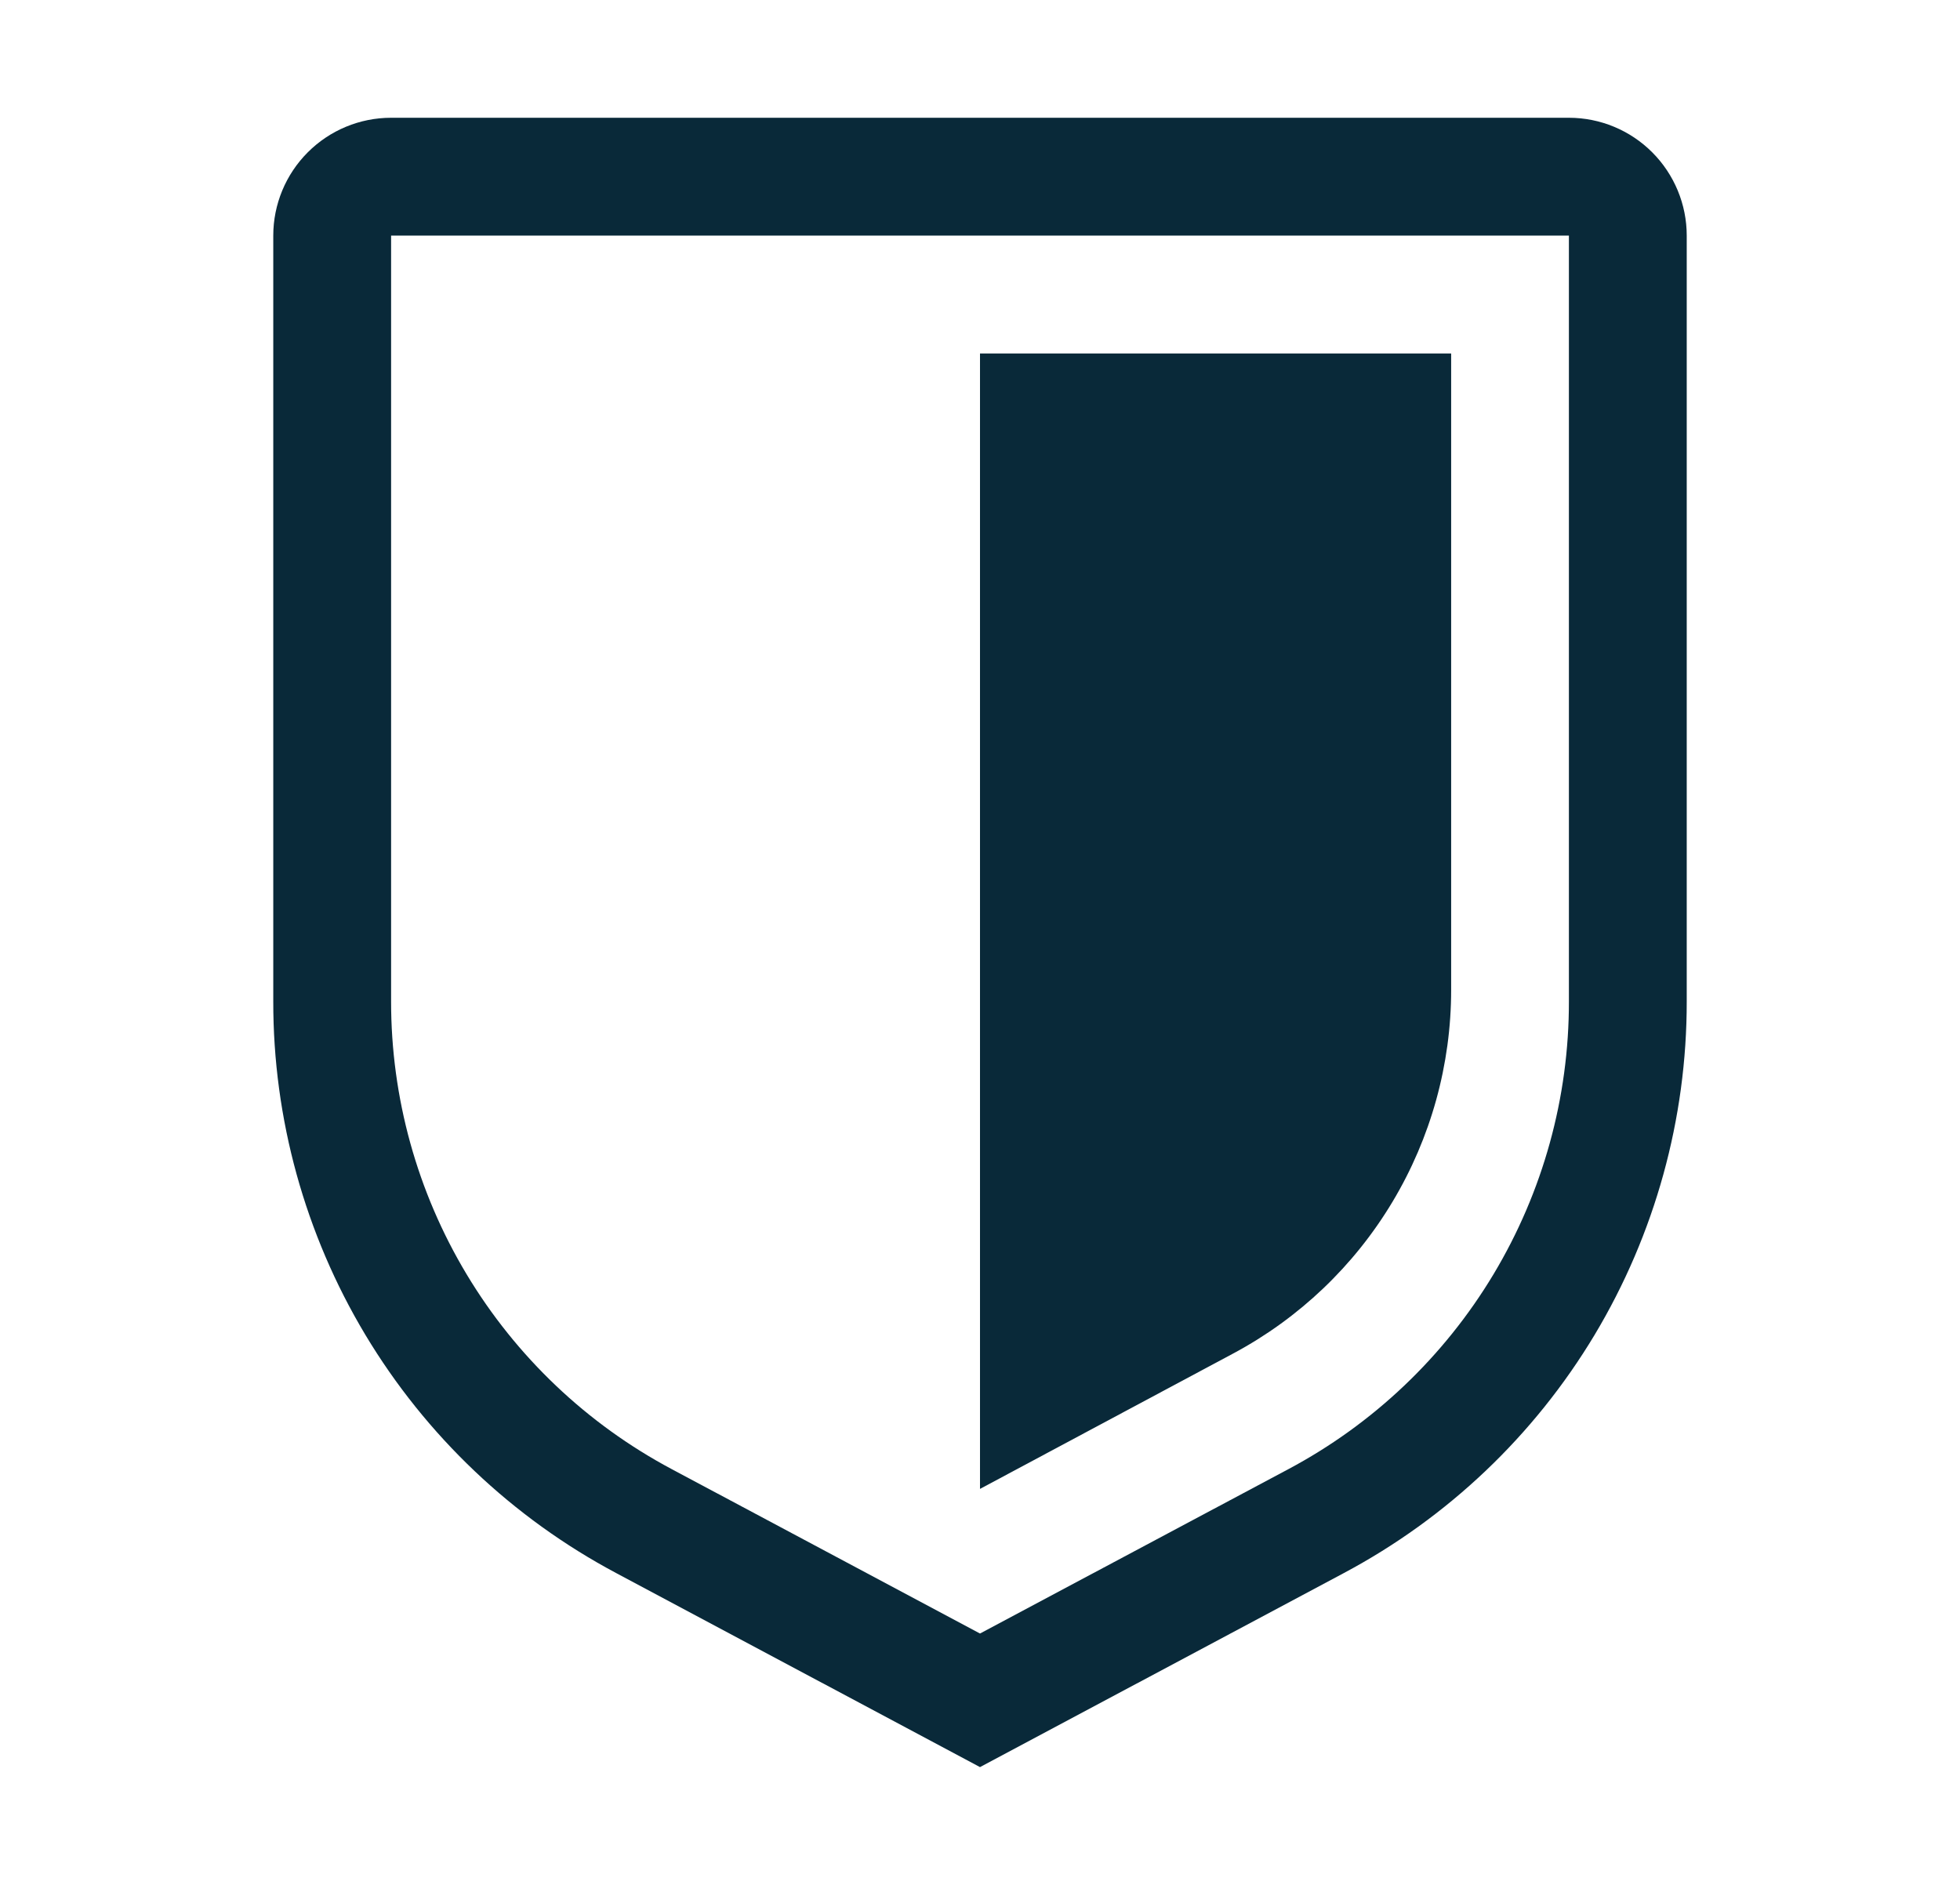 <svg width="26" height="25" viewBox="0 0 26 25" fill="none" xmlns="http://www.w3.org/2000/svg">
<path d="M13 23.438L8.175 20.865C6.799 20.133 5.649 19.041 4.847 17.705C4.046 16.369 3.623 14.839 3.625 13.281V3.125C3.625 2.711 3.79 2.313 4.083 2.02C4.376 1.727 4.773 1.562 5.188 1.562H20.812C21.227 1.562 21.624 1.727 21.917 2.02C22.21 2.313 22.375 2.711 22.375 3.125V13.281C22.377 14.839 21.954 16.369 21.153 17.705C20.351 19.041 19.201 20.133 17.825 20.865L13 23.438ZM5.188 3.125V13.281C5.187 14.556 5.533 15.807 6.189 16.9C6.845 17.993 7.786 18.887 8.911 19.486L13 21.666L17.089 19.487C18.215 18.888 19.156 17.994 19.812 16.901C20.468 15.807 20.814 14.556 20.812 13.281V3.125H5.188Z" fill="#092939"/>
<path d="M13 19.748V4.688H19.25V13.129C19.25 14.119 18.981 15.091 18.472 15.94C17.963 16.79 17.233 17.485 16.359 17.952L13 19.748Z" fill="#092939"/>
</svg>
